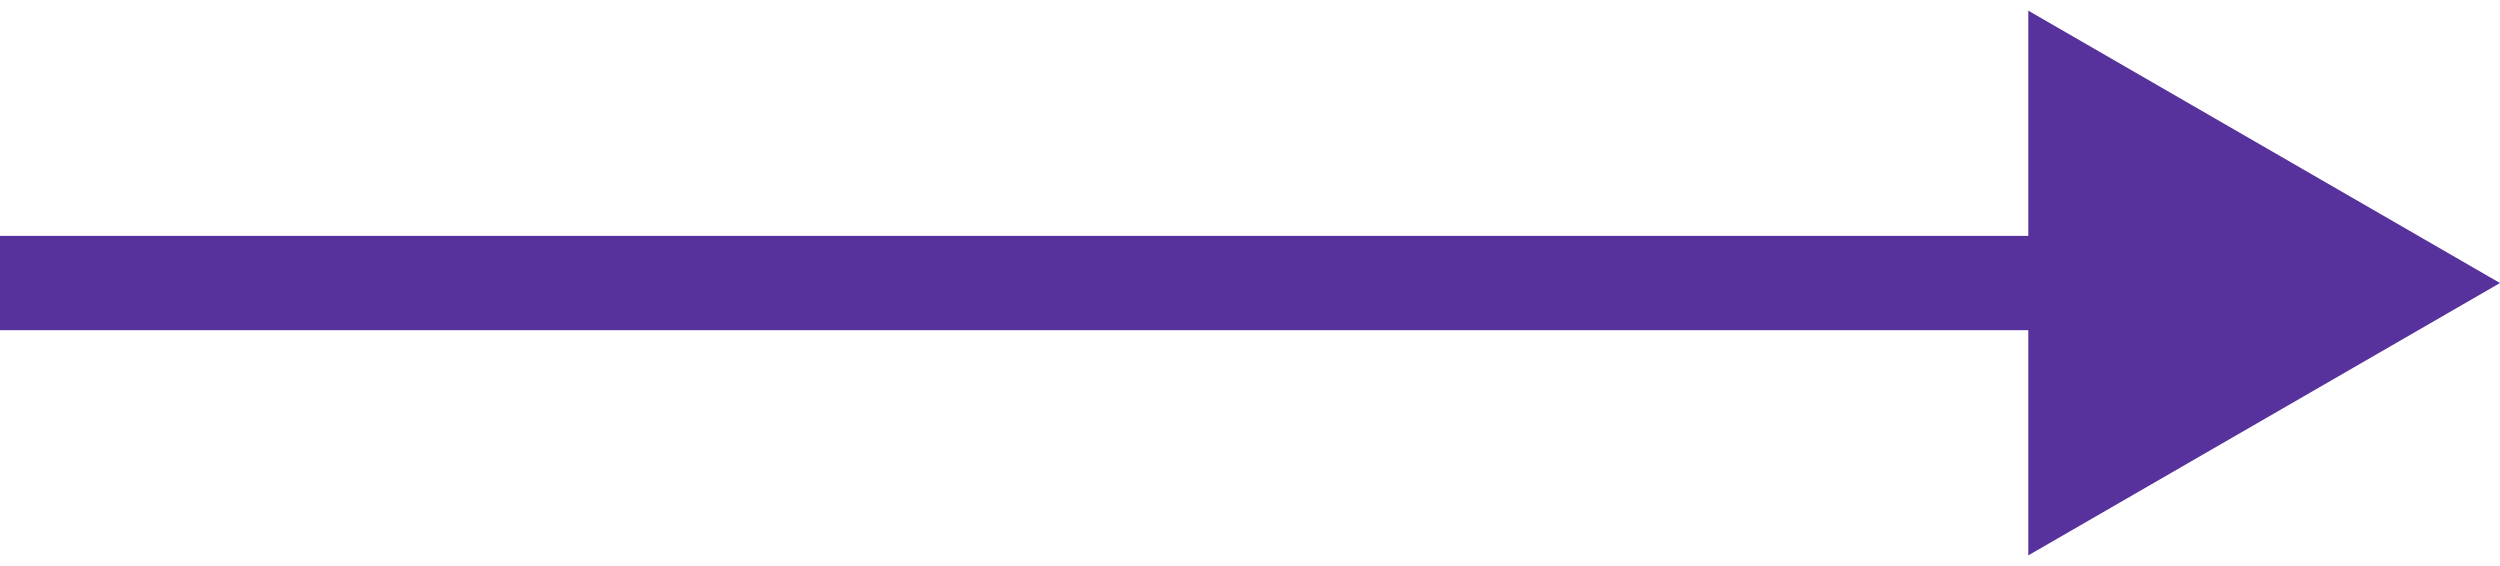 <svg width="53" height="12" viewBox="0 0 53 12" fill="none" xmlns="http://www.w3.org/2000/svg">
<path d="M53 6L43 0.226L43 11.774L53 6ZM44 5L5.14823e-08 5L-5.14823e-08 7L44 7L44 5Z" fill="#57329D"/>
</svg>
